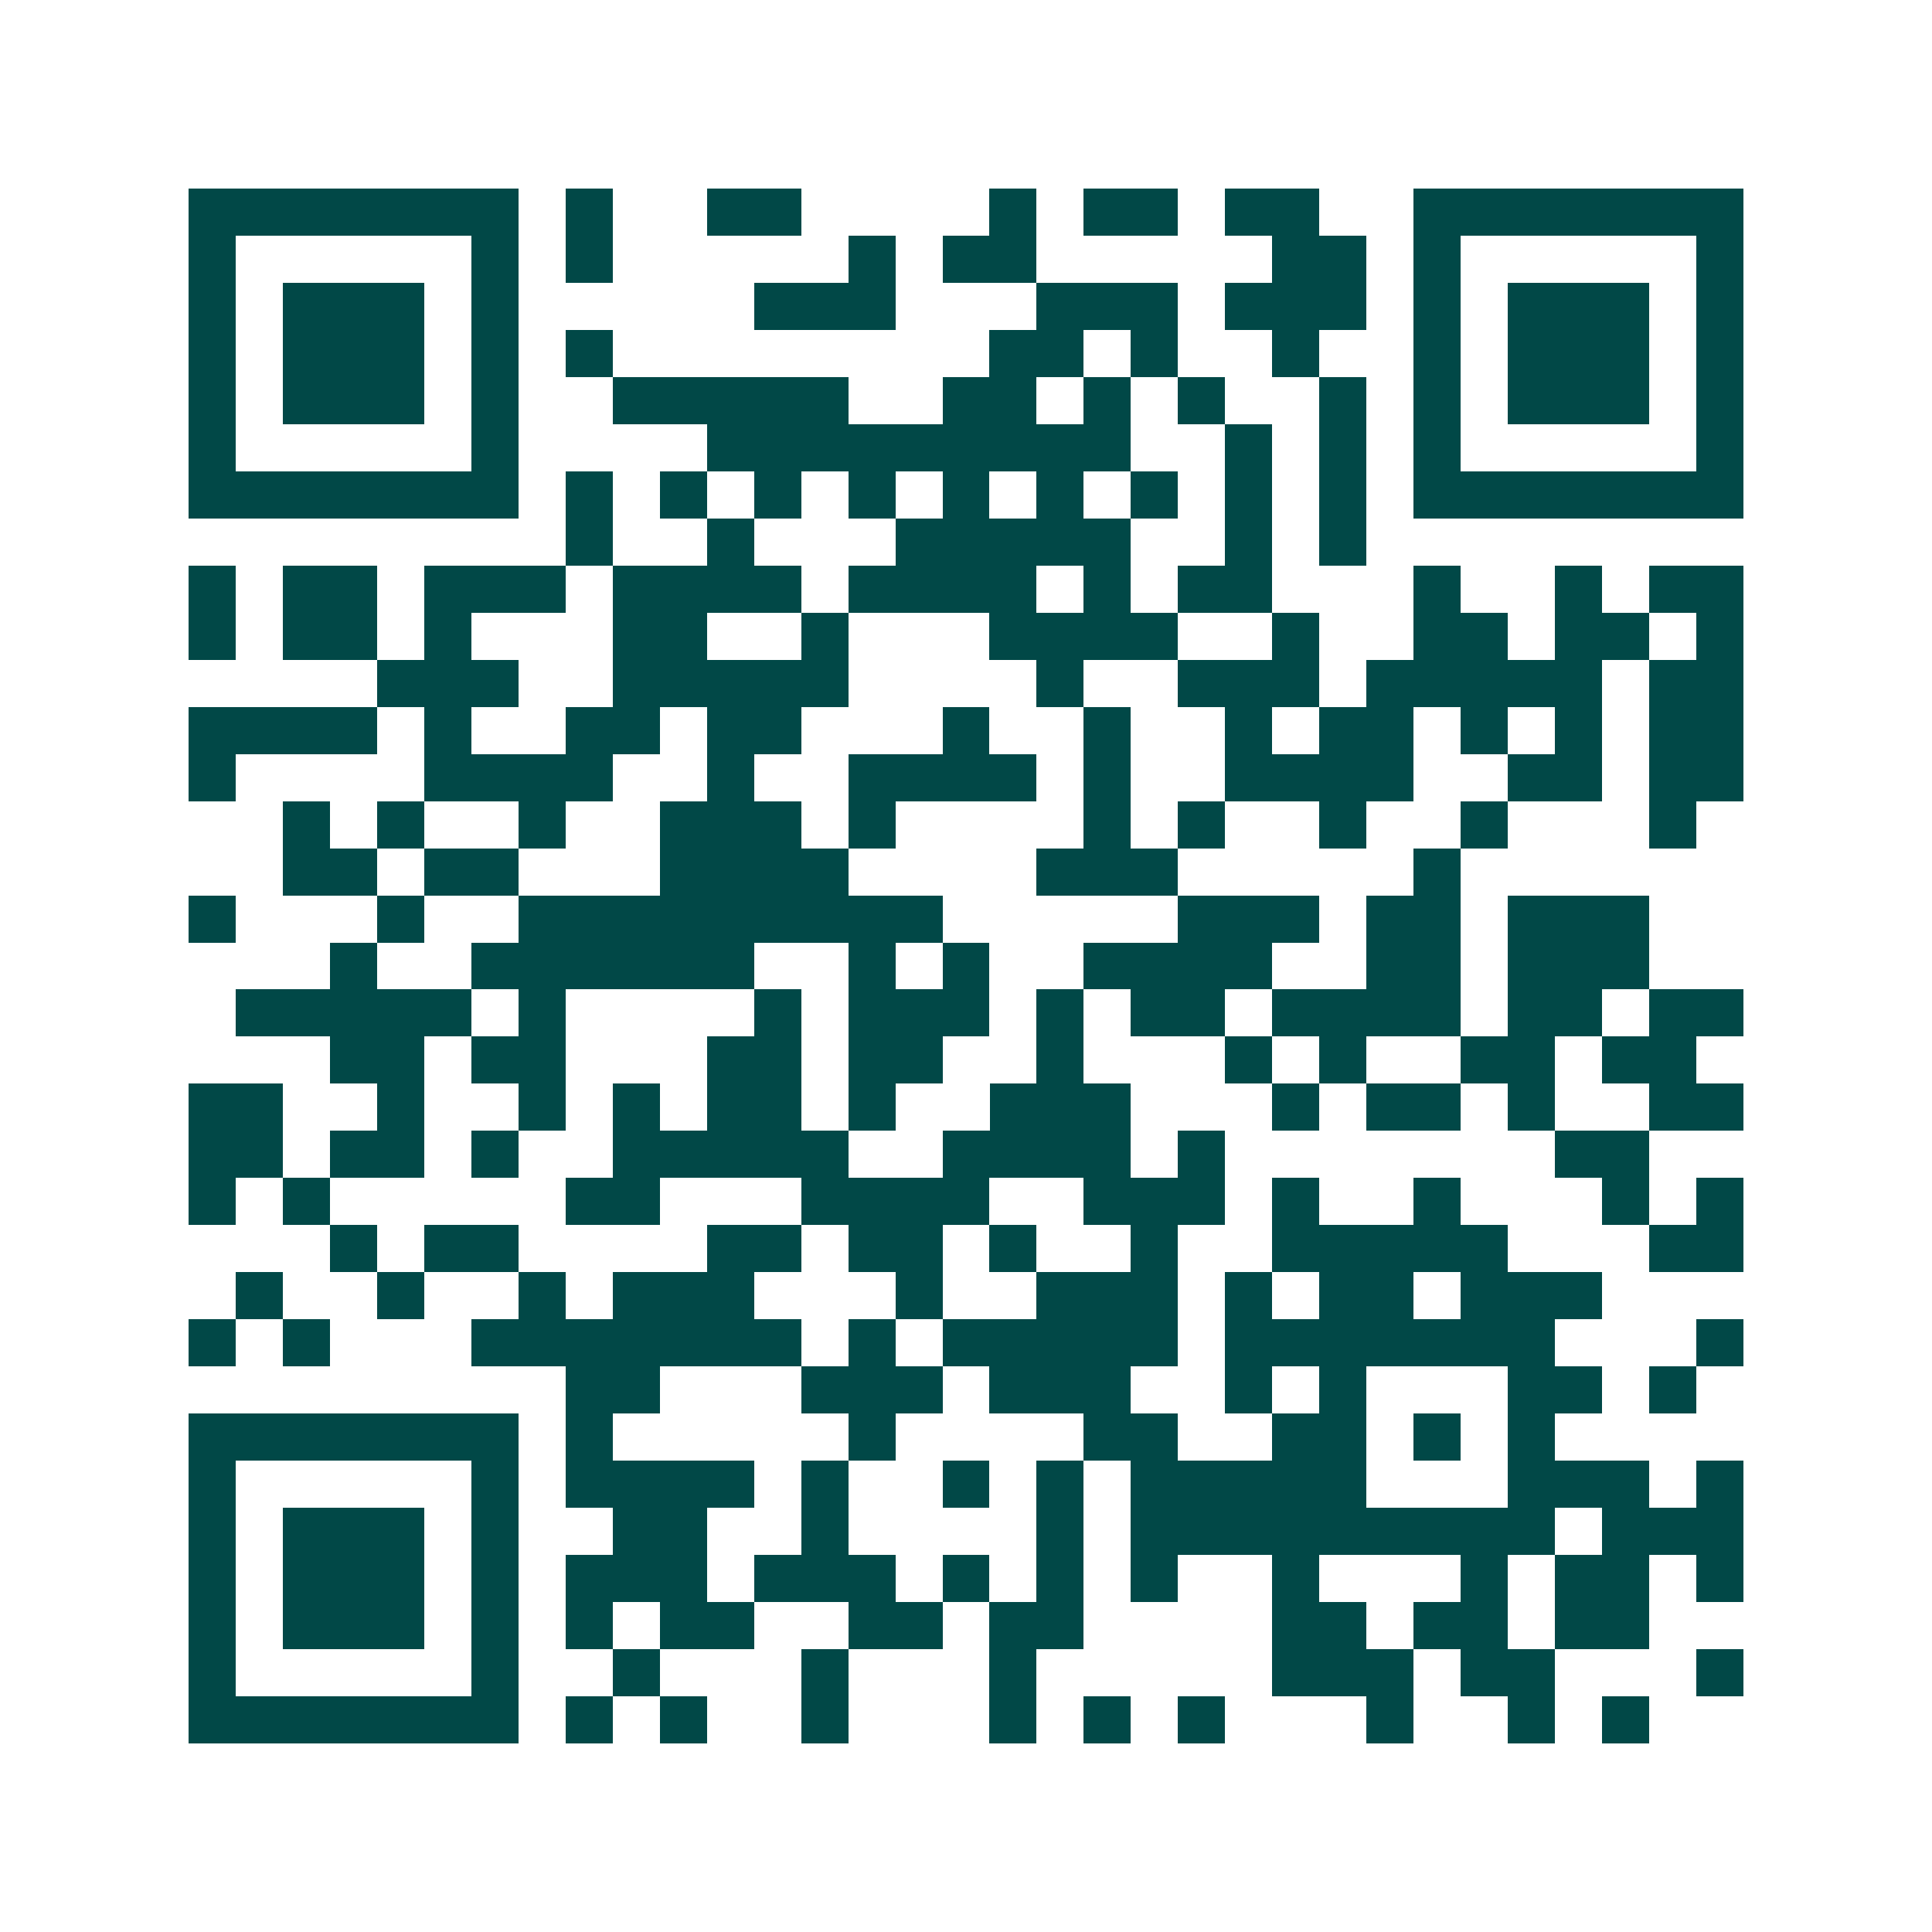 <svg xmlns="http://www.w3.org/2000/svg" width="200" height="200" viewBox="0 0 41 41" shape-rendering="crispEdges"><path fill="#ffffff" d="M0 0h41v41H0z"/><path stroke="#014847" d="M4 4.5h7m1 0h1m2 0h2m4 0h1m1 0h2m1 0h2m2 0h7M4 5.5h1m5 0h1m1 0h1m5 0h1m1 0h2m5 0h2m1 0h1m5 0h1M4 6.5h1m1 0h3m1 0h1m5 0h3m3 0h3m1 0h3m1 0h1m1 0h3m1 0h1M4 7.5h1m1 0h3m1 0h1m1 0h1m8 0h2m1 0h1m2 0h1m2 0h1m1 0h3m1 0h1M4 8.5h1m1 0h3m1 0h1m2 0h5m2 0h2m1 0h1m1 0h1m2 0h1m1 0h1m1 0h3m1 0h1M4 9.5h1m5 0h1m4 0h9m2 0h1m1 0h1m1 0h1m5 0h1M4 10.5h7m1 0h1m1 0h1m1 0h1m1 0h1m1 0h1m1 0h1m1 0h1m1 0h1m1 0h1m1 0h7M12 11.5h1m2 0h1m3 0h5m2 0h1m1 0h1M4 12.5h1m1 0h2m1 0h3m1 0h4m1 0h4m1 0h1m1 0h2m3 0h1m2 0h1m1 0h2M4 13.5h1m1 0h2m1 0h1m3 0h2m2 0h1m3 0h4m2 0h1m2 0h2m1 0h2m1 0h1M8 14.5h3m2 0h5m4 0h1m2 0h3m1 0h5m1 0h2M4 15.5h4m1 0h1m2 0h2m1 0h2m3 0h1m2 0h1m2 0h1m1 0h2m1 0h1m1 0h1m1 0h2M4 16.5h1m4 0h4m2 0h1m2 0h4m1 0h1m2 0h4m2 0h2m1 0h2M6 17.5h1m1 0h1m2 0h1m2 0h3m1 0h1m4 0h1m1 0h1m2 0h1m2 0h1m3 0h1M6 18.5h2m1 0h2m3 0h4m4 0h3m5 0h1M4 19.5h1m3 0h1m2 0h9m5 0h3m1 0h2m1 0h3M7 20.5h1m2 0h6m2 0h1m1 0h1m2 0h4m2 0h2m1 0h3M5 21.5h5m1 0h1m4 0h1m1 0h3m1 0h1m1 0h2m1 0h4m1 0h2m1 0h2M7 22.5h2m1 0h2m3 0h2m1 0h2m2 0h1m3 0h1m1 0h1m2 0h2m1 0h2M4 23.5h2m2 0h1m2 0h1m1 0h1m1 0h2m1 0h1m2 0h3m3 0h1m1 0h2m1 0h1m2 0h2M4 24.5h2m1 0h2m1 0h1m2 0h5m2 0h4m1 0h1m7 0h2M4 25.5h1m1 0h1m5 0h2m3 0h4m2 0h3m1 0h1m2 0h1m3 0h1m1 0h1M7 26.5h1m1 0h2m4 0h2m1 0h2m1 0h1m2 0h1m2 0h5m3 0h2M5 27.5h1m2 0h1m2 0h1m1 0h3m3 0h1m2 0h3m1 0h1m1 0h2m1 0h3M4 28.5h1m1 0h1m3 0h7m1 0h1m1 0h5m1 0h7m3 0h1M12 29.5h2m3 0h3m1 0h3m2 0h1m1 0h1m3 0h2m1 0h1M4 30.5h7m1 0h1m5 0h1m4 0h2m2 0h2m1 0h1m1 0h1M4 31.5h1m5 0h1m1 0h4m1 0h1m2 0h1m1 0h1m1 0h5m3 0h3m1 0h1M4 32.5h1m1 0h3m1 0h1m2 0h2m2 0h1m4 0h1m1 0h9m1 0h3M4 33.5h1m1 0h3m1 0h1m1 0h3m1 0h3m1 0h1m1 0h1m1 0h1m2 0h1m3 0h1m1 0h2m1 0h1M4 34.5h1m1 0h3m1 0h1m1 0h1m1 0h2m2 0h2m1 0h2m4 0h2m1 0h2m1 0h2M4 35.5h1m5 0h1m2 0h1m3 0h1m3 0h1m5 0h3m1 0h2m3 0h1M4 36.5h7m1 0h1m1 0h1m2 0h1m3 0h1m1 0h1m1 0h1m3 0h1m2 0h1m1 0h1"/></svg>
